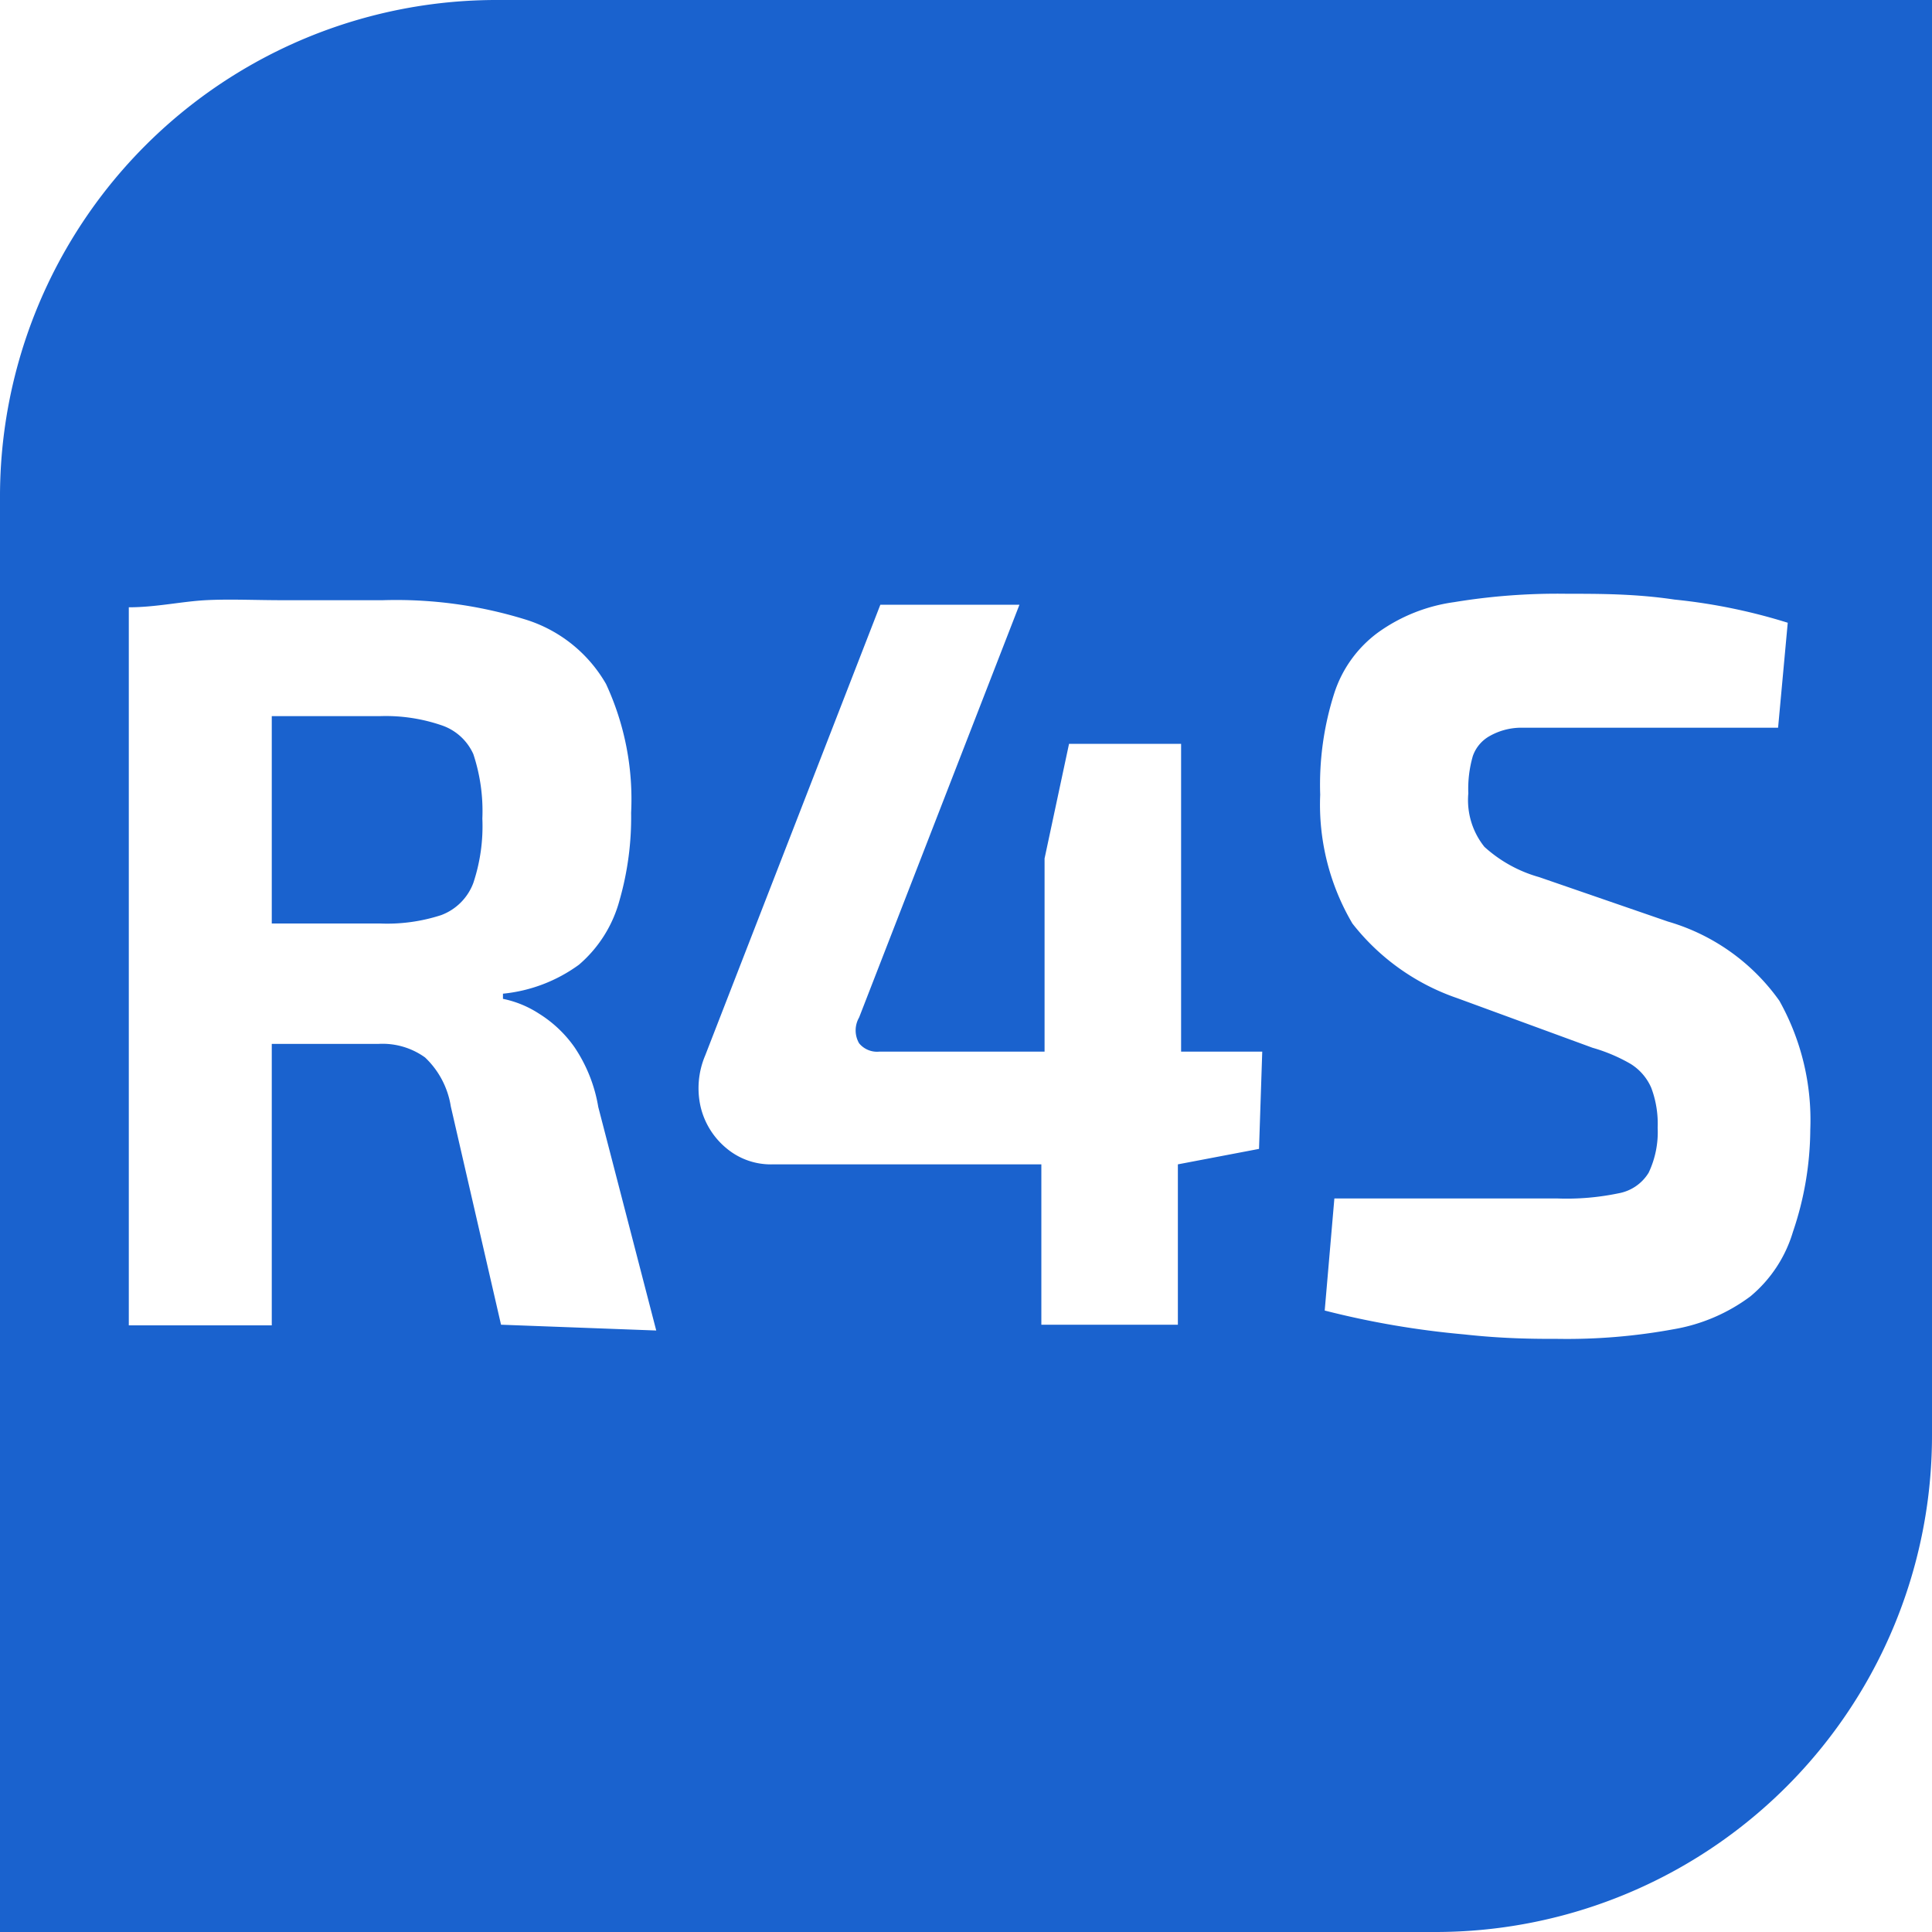 <svg xmlns="http://www.w3.org/2000/svg" viewBox="0 0 30 30"><defs><style>.cls-1{fill:#1a62ce;fill-rule:evenodd;}</style></defs><g id="Layer_2" data-name="Layer 2"><g id="Layer_1-2" data-name="Layer 1"><path class="cls-1" d="M6.85,11.26a2.68,2.68,0,0,0-.95-.14H4.22v3.22H5.9a2.71,2.71,0,0,0,.95-.13.85.85,0,0,0,.5-.5,2.79,2.79,0,0,0,.14-1,2.81,2.81,0,0,0-.14-1A.83.83,0,0,0,6.85,11.26Z"/><path class="cls-1" d="M7.72,0A7.71,7.71,0,0,0,0,7.72V30H22.28A7.71,7.71,0,0,0,30,22.28V0Zm.06,20.57L7,17.18a1.33,1.33,0,0,0-.4-.76,1.13,1.13,0,0,0-.73-.21H4.22v4.37H2V9.43c.42,0,.82-.09,1.19-.11s.77,0,1.21,0H5.94a6.79,6.79,0,0,1,2.22.3,2.19,2.19,0,0,1,1.25,1,4.25,4.25,0,0,1,.39,2,4.67,4.67,0,0,1-.18,1.36,2,2,0,0,1-.63,1,2.4,2.4,0,0,1-1.18.45v.08a1.62,1.62,0,0,1,.56.23,1.9,1.9,0,0,1,.55.52,2.35,2.35,0,0,1,.37.93l.9,3.47Zm11.77-2.73-1.26.24v2.49H16.17V18.08H12a1.07,1.07,0,0,1-.72-.25,1.19,1.19,0,0,1-.4-.64,1.3,1.3,0,0,1,.07-.8l2.72-7h2.16l-2.49,6.41a.4.4,0,0,0,0,.4.36.36,0,0,0,.31.13h2.57v-3l.38-1.78h1.74v4.78h1.26Zm8.29,1.29a2.07,2.07,0,0,1-.66,1,2.77,2.77,0,0,1-1.19.51,9.17,9.17,0,0,1-1.8.15c-.34,0-.83,0-1.46-.07a13.59,13.59,0,0,1-2.16-.37l.15-1.74,1.54,0,1.12,0h.81a3.94,3.94,0,0,0,.94-.08.69.69,0,0,0,.47-.32,1.47,1.47,0,0,0,.14-.7,1.58,1.58,0,0,0-.1-.62.82.82,0,0,0-.32-.37,2.6,2.6,0,0,0-.59-.25l-2.1-.77A3.51,3.51,0,0,1,21,14.34a3.64,3.64,0,0,1-.5-2,4.66,4.66,0,0,1,.22-1.58,1.89,1.89,0,0,1,.68-.94,2.64,2.64,0,0,1,1.18-.47,9.85,9.85,0,0,1,1.75-.13c.51,0,1.07,0,1.67.09a8.87,8.87,0,0,1,1.76.36l-.15,1.63-1.55,0-1.74,0q-.42,0-.72,0a1,1,0,0,0-.47.13.57.57,0,0,0-.26.31,1.83,1.83,0,0,0-.07.58,1.16,1.16,0,0,0,.25.83,2.11,2.11,0,0,0,.85.47l2,.69a3.22,3.22,0,0,1,1.73,1.23,3.79,3.79,0,0,1,.48,2A5,5,0,0,1,27.84,19.13Z"/></g></g></svg>